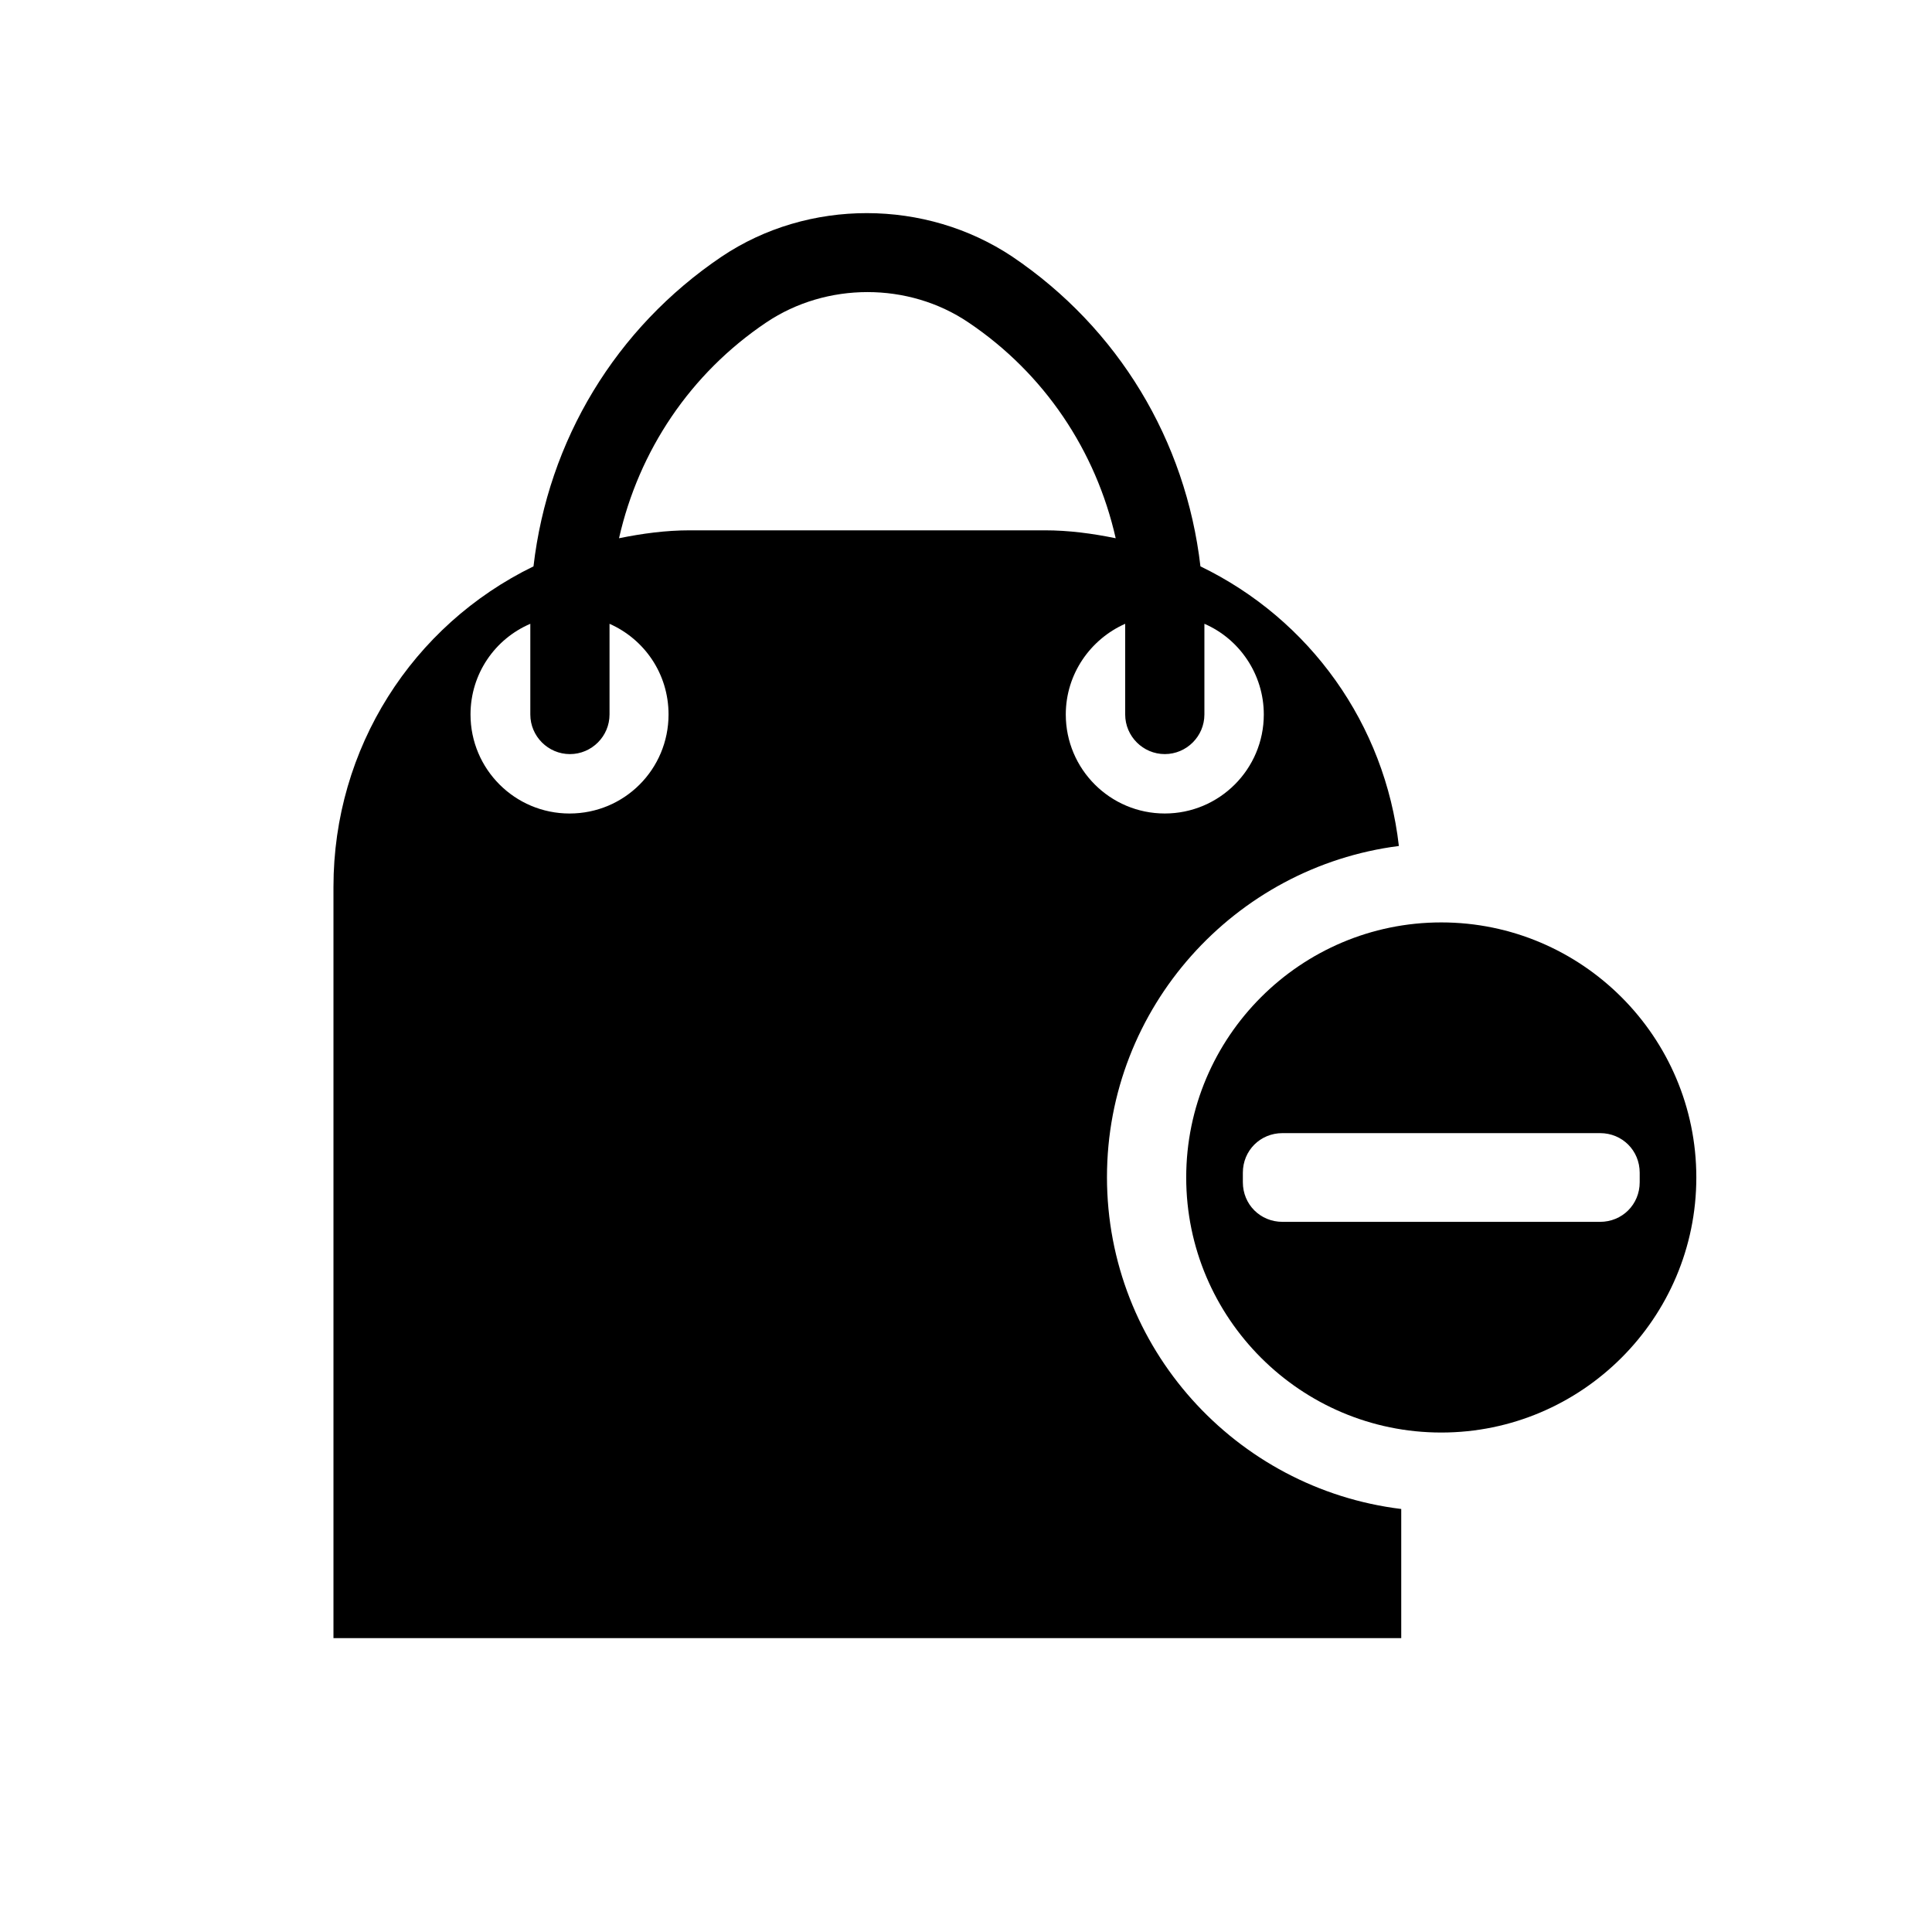 <?xml version="1.0" encoding="UTF-8"?>
<!-- Uploaded to: SVG Repo, www.svgrepo.com, Generator: SVG Repo Mixer Tools -->
<svg fill="#000000" width="800px" height="800px" version="1.1" viewBox="144 144 512 512" xmlns="http://www.w3.org/2000/svg">
 <g>
  <path d="m437.36 455.94c0-44.922 33.797-82.184 77.355-87.746-3.672-32.223-23.512-60.039-52.586-74.102-3.883-33.379-21.727-63.082-49.855-82.078-22.984-15.324-54.055-15.43-77.039 0-28.129 18.996-45.973 48.703-49.855 82.078-32.117 15.641-53.008 48.176-53.008 84.914v199.11h282.97v-34.219c-43.871-5.352-77.984-42.719-77.984-87.957zm-142.43-96.352c-14.484 0-26.238-11.754-26.238-26.238 0-10.812 6.508-20.047 15.848-24.035v24.035c0 5.773 4.723 10.496 10.496 10.496 5.773 0 10.496-4.723 10.496-10.496v-24.035c9.238 4.094 15.641 13.227 15.641 24.035-0.004 14.48-11.652 26.238-26.242 26.238zm31.906-75.047c-6.402 0-12.594 0.84-18.789 2.098 5.246-23.195 18.895-43.664 39.047-57.203 15.953-10.707 37.68-10.707 53.531 0 20.152 13.539 33.797 34.008 39.047 57.203-6.191-1.258-12.387-2.098-18.789-2.098zm99.609 48.805c0-10.707 6.508-19.941 15.742-24.035v24.035c0 5.773 4.723 10.496 10.496 10.496s10.496-4.723 10.496-10.496v-24.035c9.238 3.988 15.742 13.328 15.742 24.035 0 14.484-11.754 26.238-26.238 26.238-14.484 0.004-26.238-11.754-26.238-26.238z"/>
  <path d="m525.95 388.45c-37.262 0-67.594 30.332-67.594 67.594s30.332 67.594 67.594 67.594 67.594-30.332 67.594-67.594c0.004-37.262-30.332-67.594-67.594-67.594zm42.09 79.352h-84.176c-5.879 0-10.496-4.617-10.496-10.496v-2.519c0-5.879 4.617-10.496 10.496-10.496h84.176c5.879 0 10.496 4.617 10.496 10.496v2.519c0 5.875-4.617 10.496-10.496 10.496z"/>
 </g>
</svg>